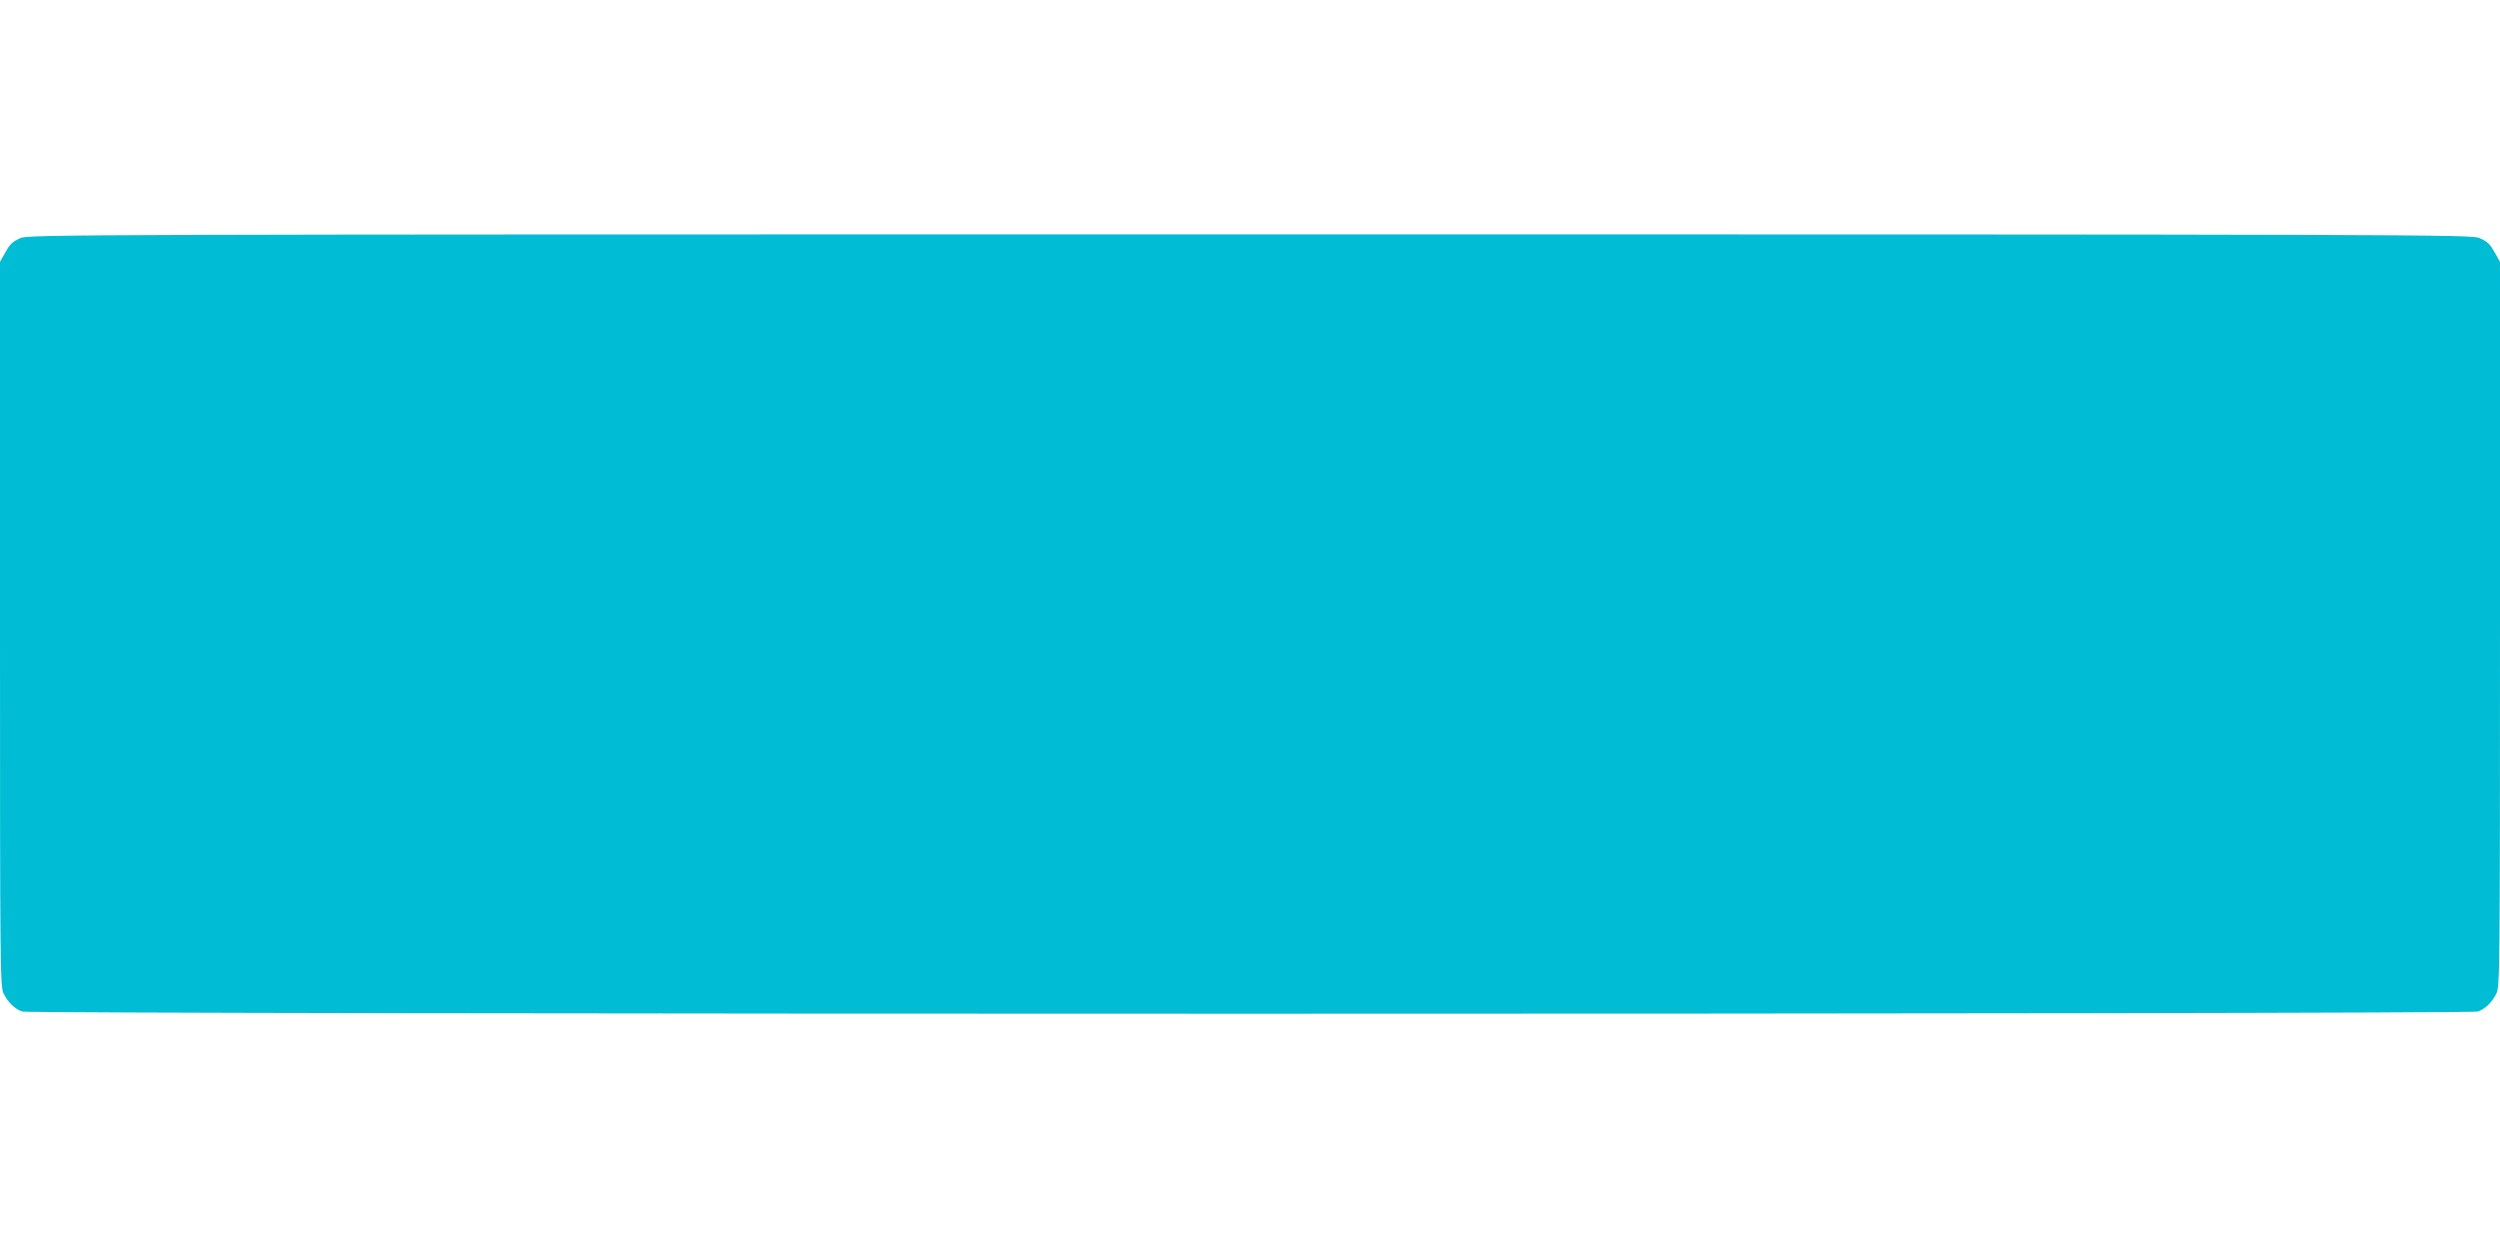 <?xml version="1.0" standalone="no"?>
<!DOCTYPE svg PUBLIC "-//W3C//DTD SVG 20010904//EN"
 "http://www.w3.org/TR/2001/REC-SVG-20010904/DTD/svg10.dtd">
<svg version="1.0" xmlns="http://www.w3.org/2000/svg"
 width="1280pt" height="640pt" viewBox="0 0 1280 640"
 preserveAspectRatio="xMidYMid meet">
<g transform="translate(0,640) scale(0.1,-0.1)"
fill="#00bcd4" stroke="none">
<path d="M105 5181 c-44 -20 -53 -29 -84 -84 l-21 -38 0 -1855 c0 -1804 1
-1856 19 -1892 23 -45 56 -77 94 -91 40 -15 12534 -15 12574 0 38 14 71 46 94
91 18 36 19 88 19 1892 l0 1855 -21 38 c-31 55 -40 64 -84 84 -39 18 -268 19
-6295 19 -6027 0 -6256 -1 -6295 -19z"/>
</g>
</svg>
